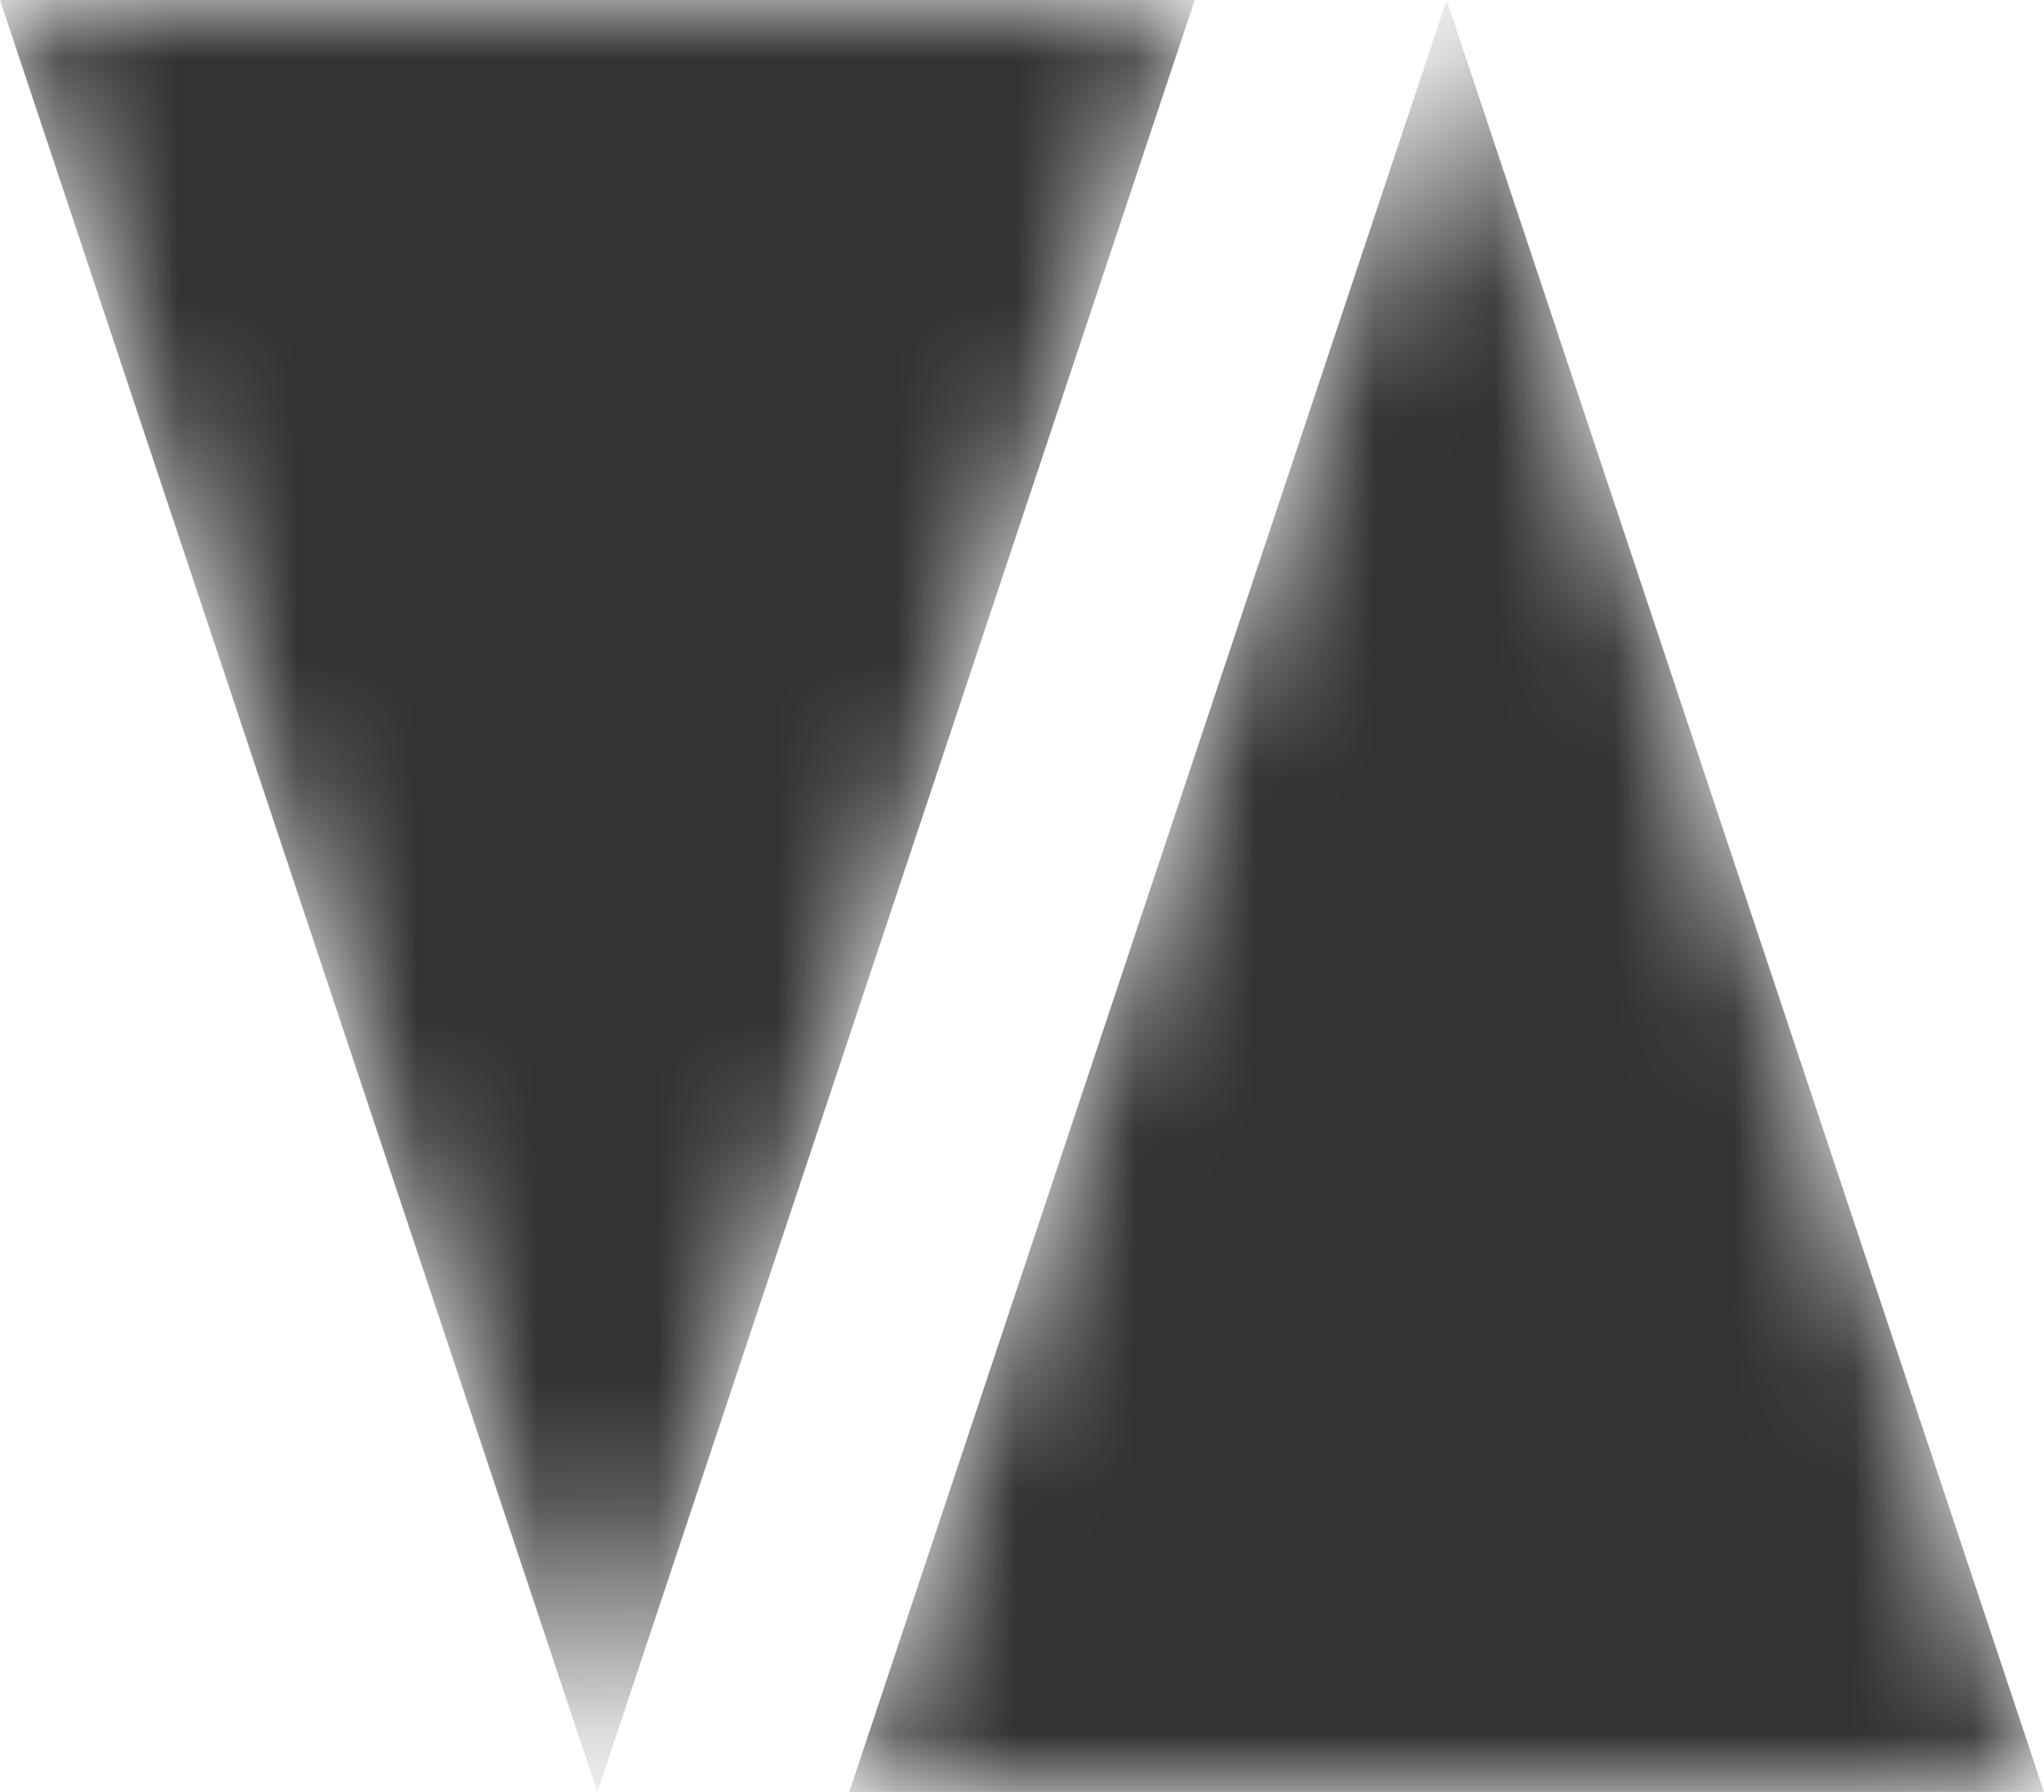 <?xml version="1.0" ?>
<svg width="17.108" height="15" viewBox="0 0 17.108 15" xmlns="http://www.w3.org/2000/svg">
  <defs>
    <mask id="left_hole">
      <polygon points="0,0 10,0 5,15" fill="white"/>
      <polygon points="1.387,1 5,11.838 8.613,1" fill="black"/>
    </mask>

    <mask id="right_hole">
      <polygon points="7.108,15 17.108,15 12.108,0" fill="white"/>
      <polygon points="15.721,14 12.108,3.162 8.496,14" fill="black"/>
    </mask>
  </defs>

  <polygon points="0,0 10,0 5,15"
	   fill="#333"
	   mask="url(#left_hole)"/>

  <polygon points="7.108,15 17.108,15 12.108,0"
	   fill="#333"
	   mask="url(#right_hole)"/>
</svg>

